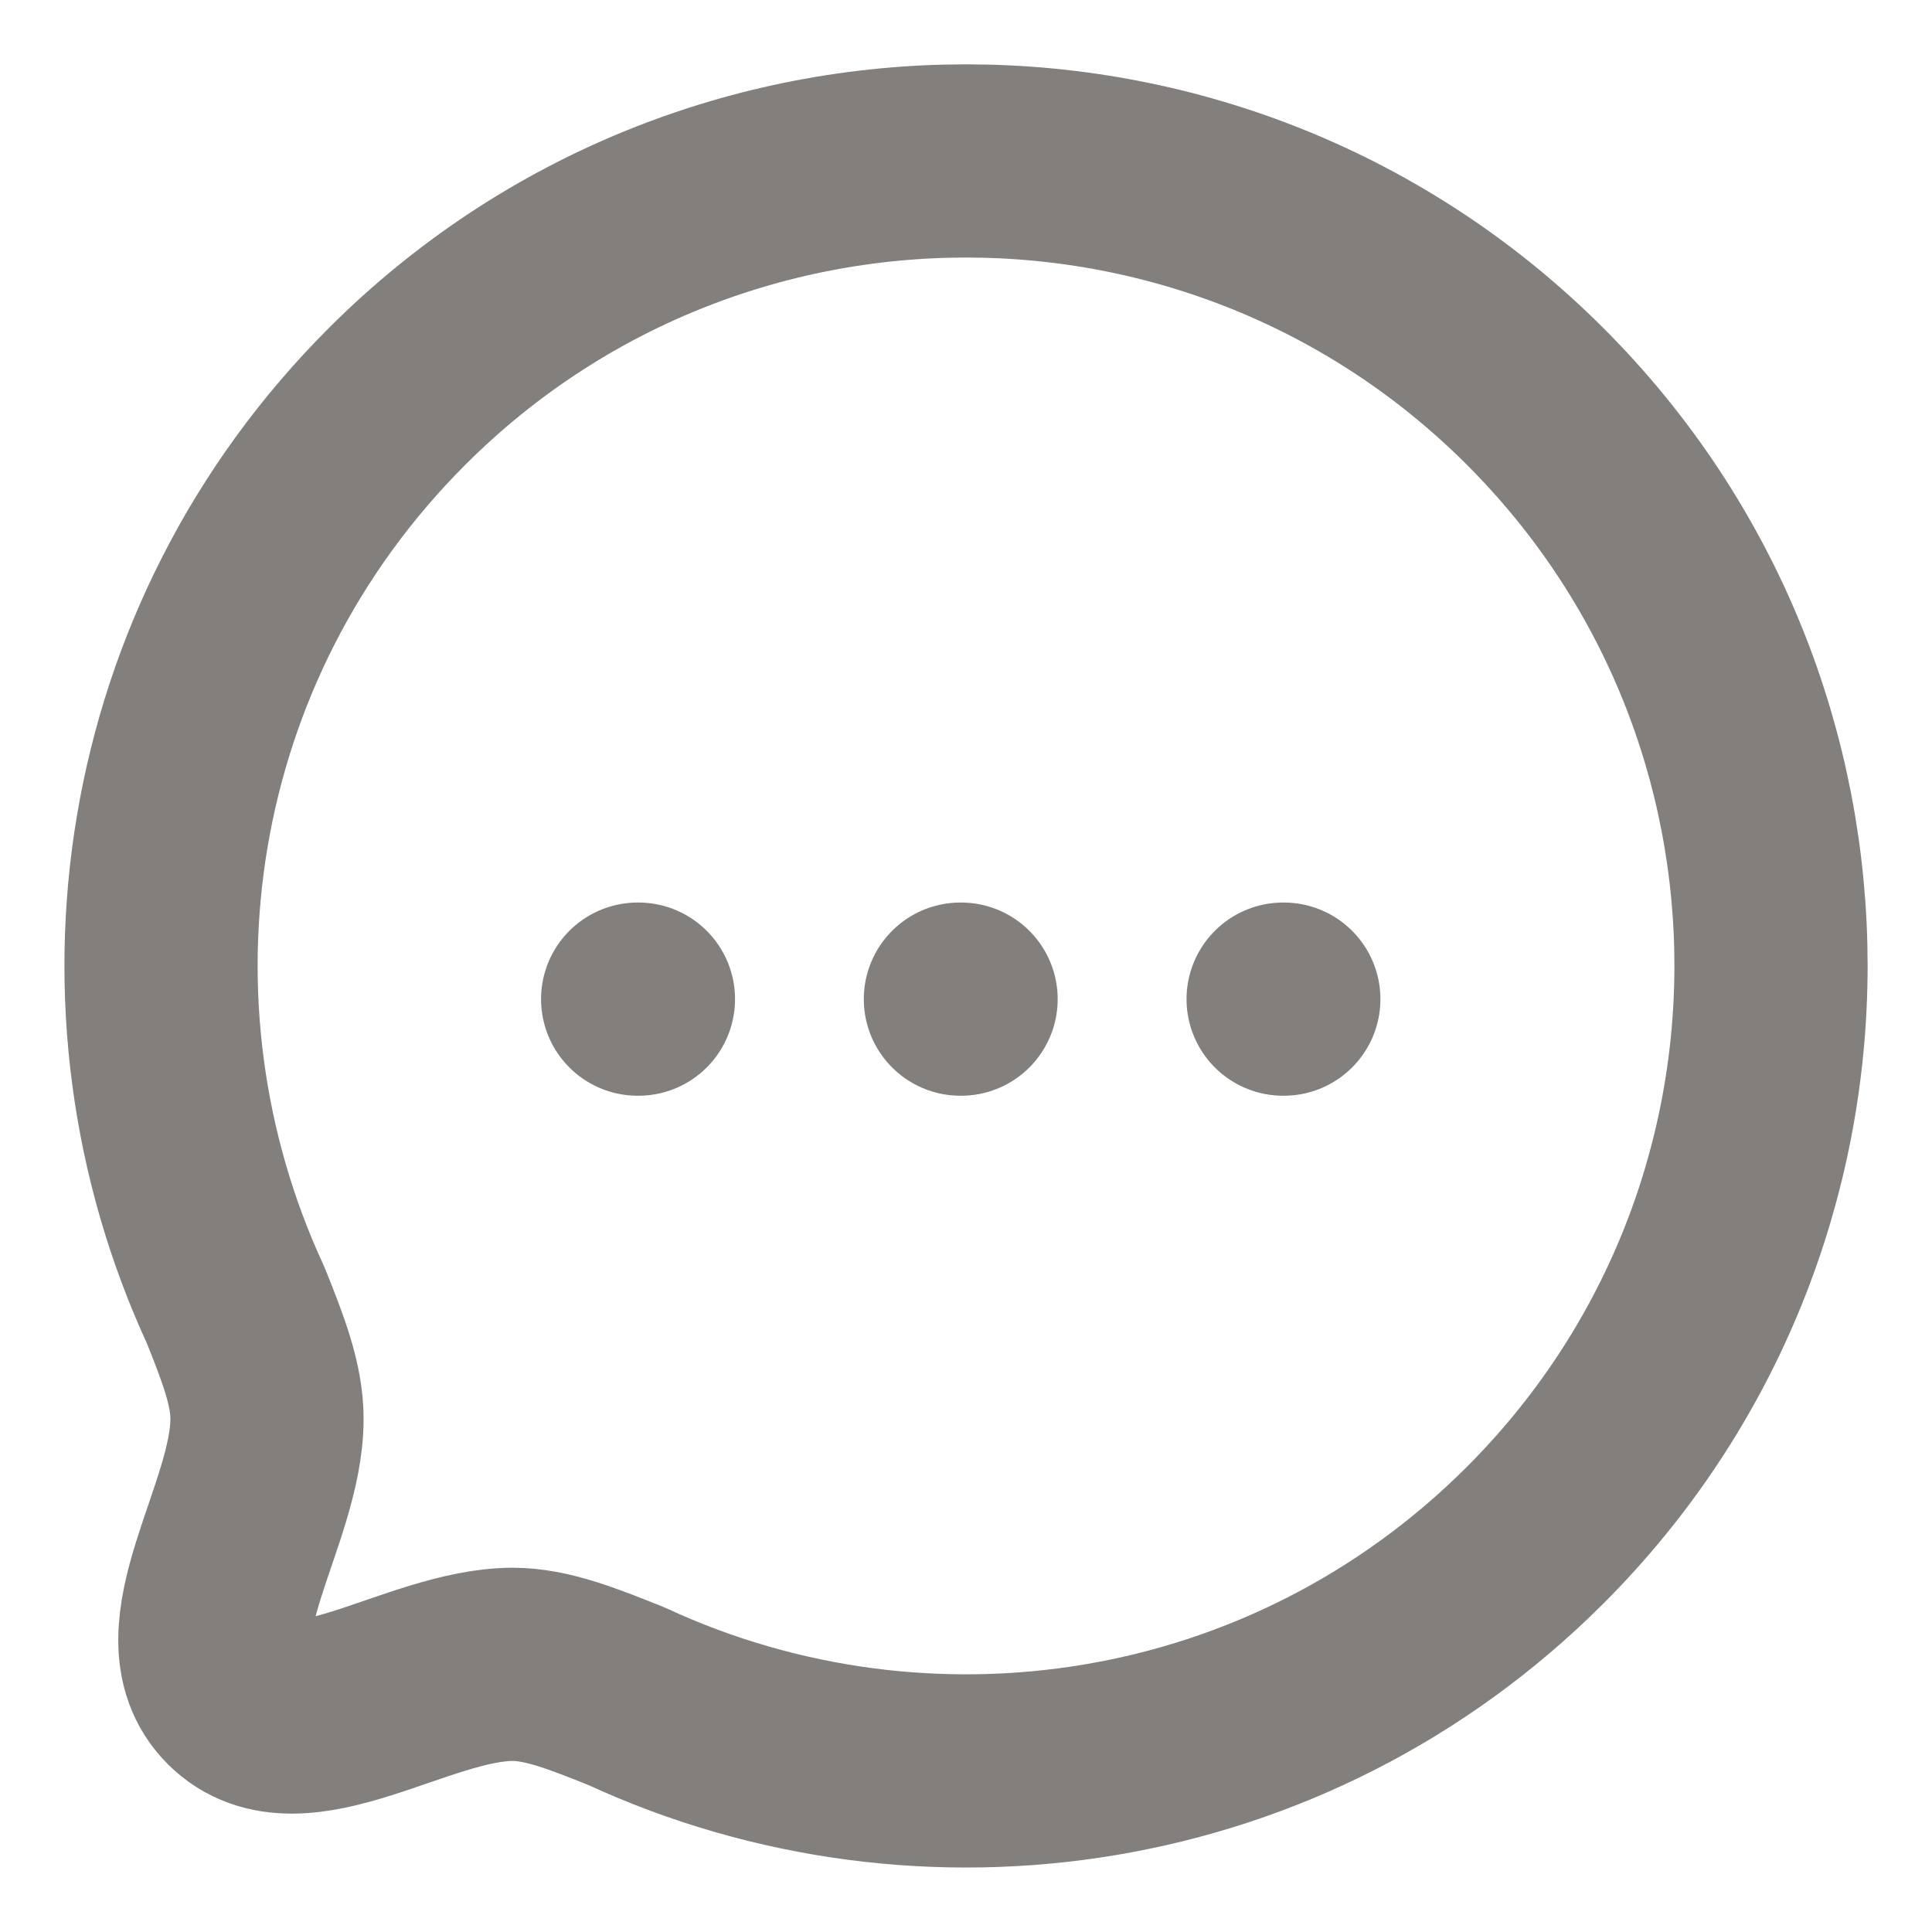 <svg width="20" height="20" viewBox="0 0 20 20" fill="none" xmlns="http://www.w3.org/2000/svg">
<path fill-rule="evenodd" clip-rule="evenodd" d="M15.893 15.891C13.346 18.438 9.575 18.988 6.489 17.561C6.033 17.378 5.66 17.229 5.304 17.229C4.315 17.235 3.084 18.194 2.444 17.555C1.805 16.915 2.764 15.683 2.764 14.688C2.764 14.333 2.622 13.966 2.439 13.51C1.011 10.424 1.562 6.652 4.109 4.105C7.36 0.853 12.642 0.853 15.893 4.105C19.15 7.362 19.144 12.639 15.893 15.891Z" stroke="#827F7C" stroke-width="2" stroke-linecap="round" stroke-linejoin="round"/>
<path d="M13.283 10.343H13.29" stroke="#827F7C" stroke-width="2" stroke-linecap="round" stroke-linejoin="round"/>
<path d="M9.942 10.343H9.949" stroke="#827F7C" stroke-width="2" stroke-linecap="round" stroke-linejoin="round"/>
<path d="M6.601 10.343H6.609" stroke="#827F7C" stroke-width="2" stroke-linecap="round" stroke-linejoin="round"/>
</svg>
